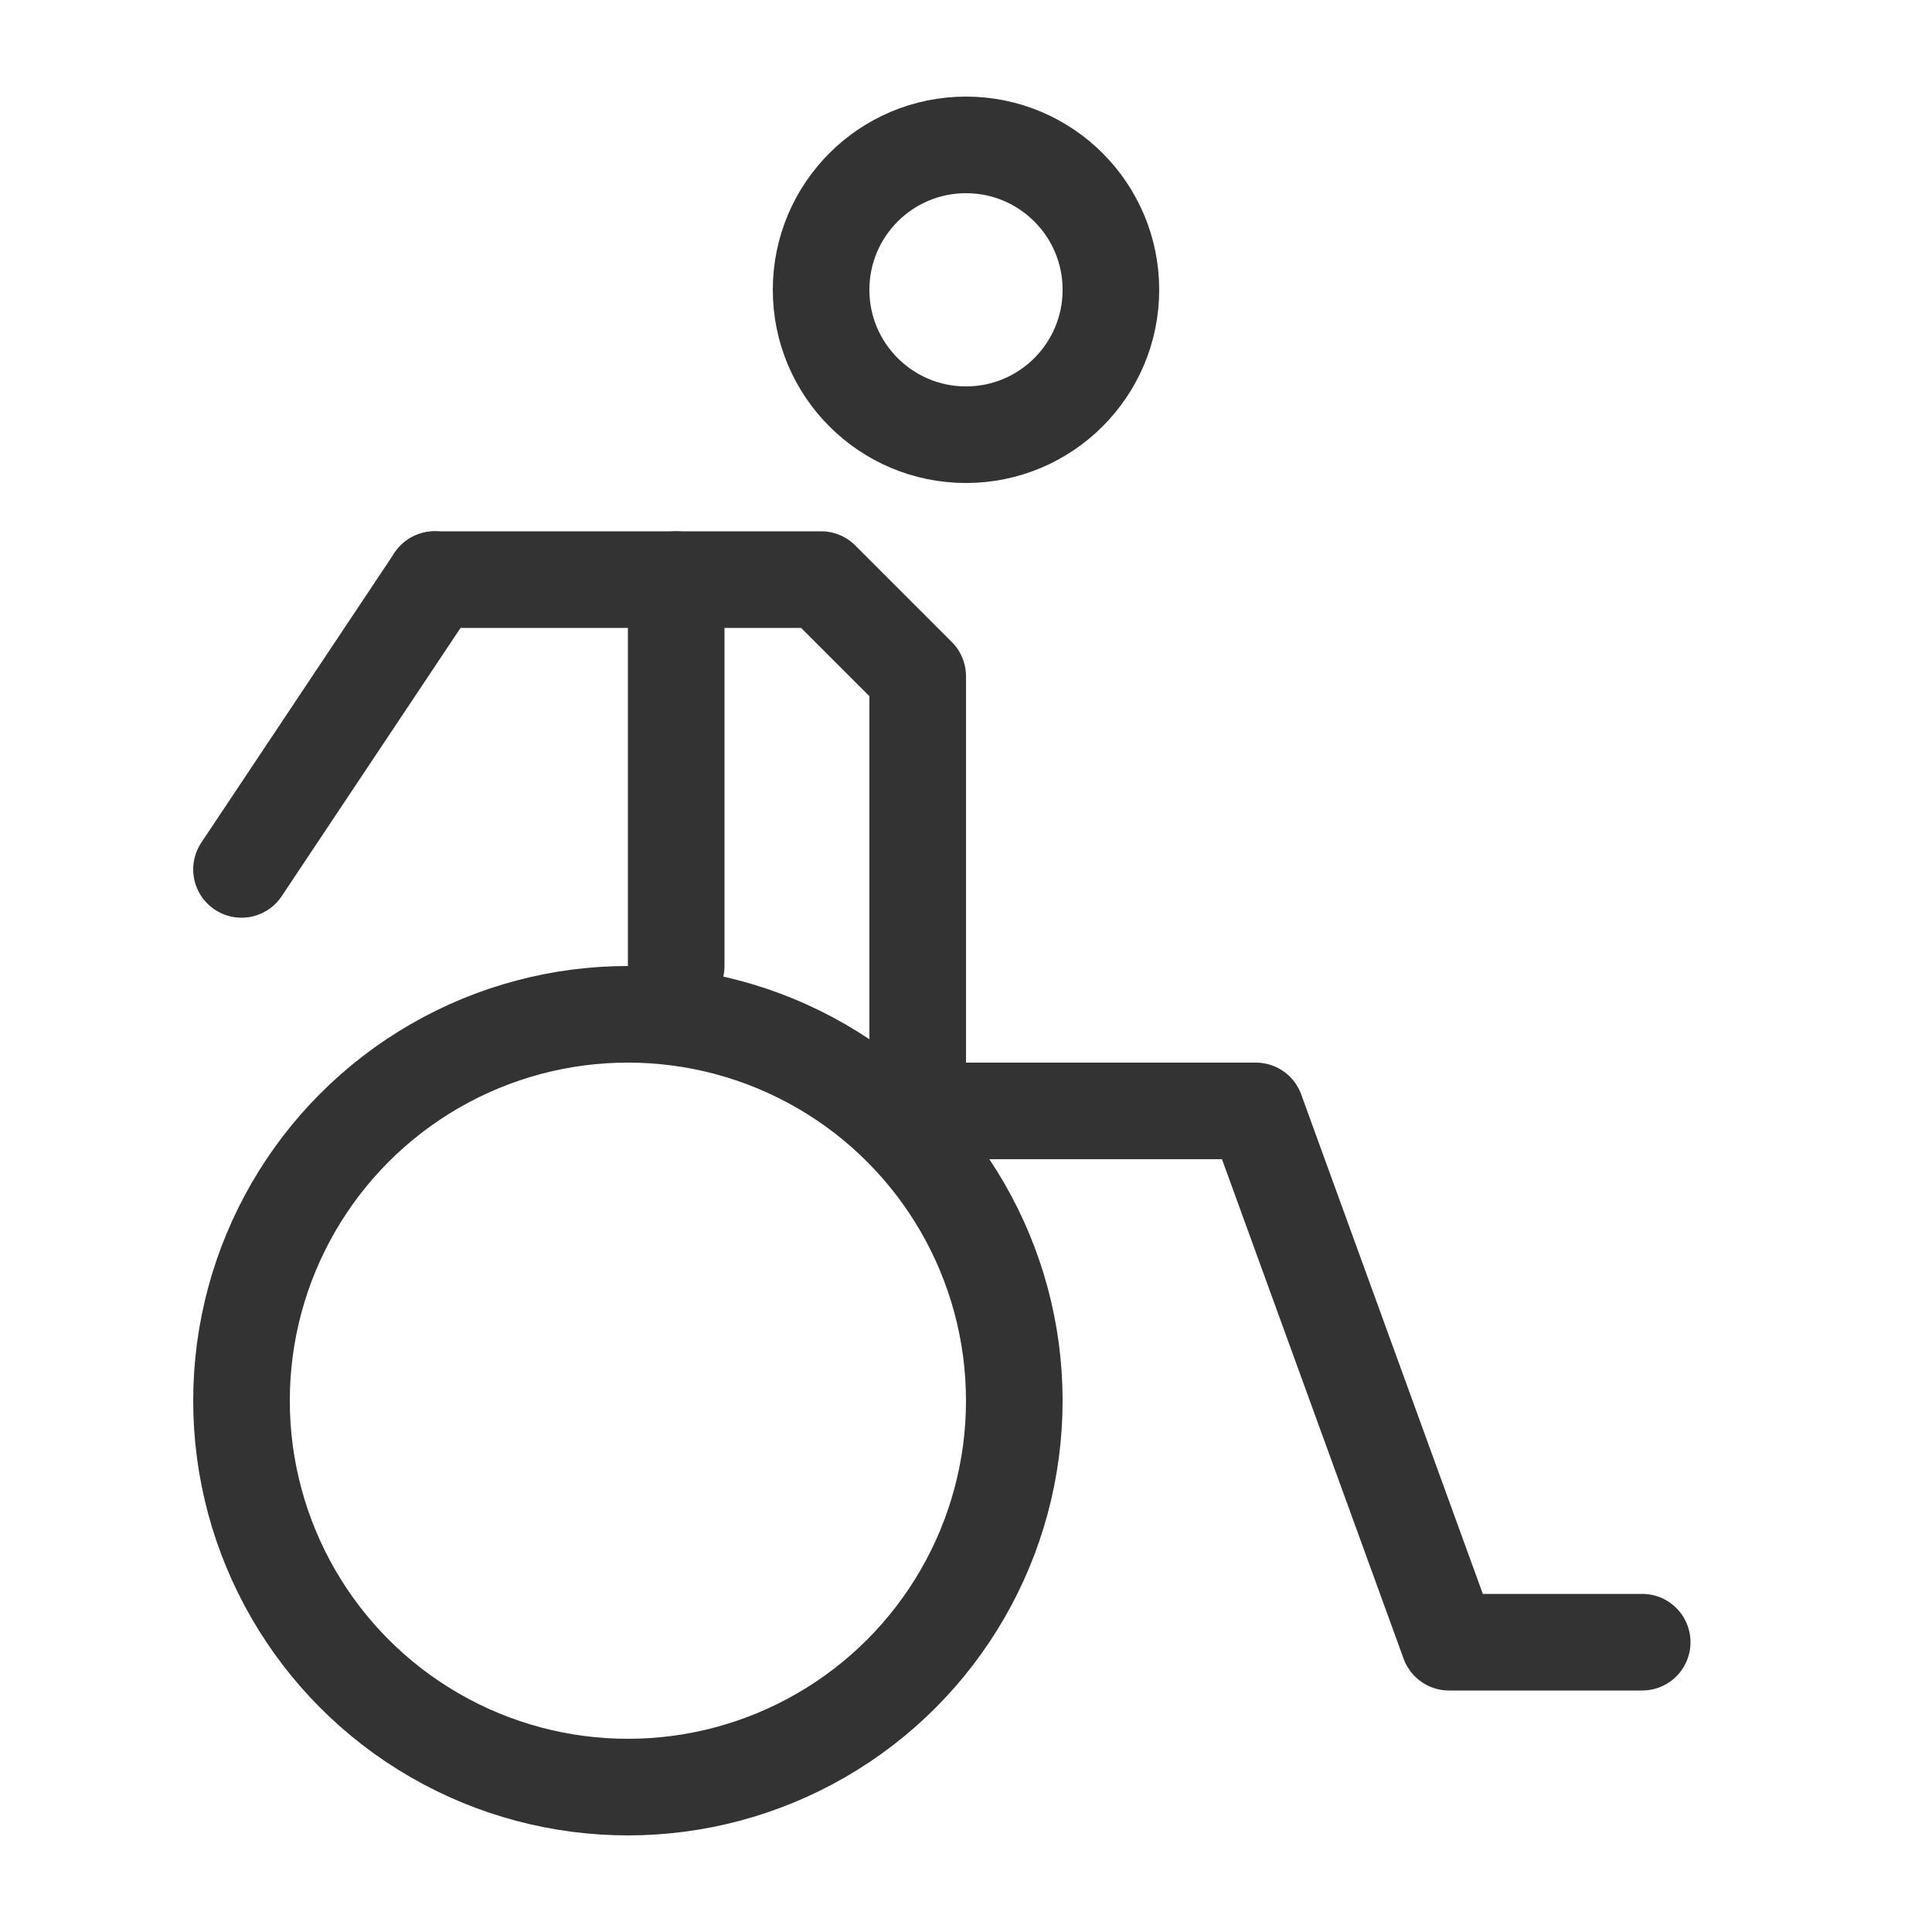<svg width="20" height="20" viewBox="0 0 20 20" fill="none" xmlns="http://www.w3.org/2000/svg">
<g clip-path="url(#clip0_2467_63420)">
<circle cx="10" cy="3" r="1.5" stroke="#333333"/>
<circle cx="6.5" cy="14.5" r="4" stroke="#333333"/>
<path d="M4.5 6L2.5 9" stroke="#333333" stroke-linecap="round"/>
<path d="M4.5 6H8.5L9.5 7V11.5H13L15 17H17" stroke="#333333" stroke-linecap="round" stroke-linejoin="round"/>
<path d="M7 6V10" stroke="#333333" stroke-linecap="round"/>
</g>
<defs>
<clipPath id="clip0_2467_63420">
<rect width="20" height="20" fill="white"/>
</clipPath>
</defs>
</svg>
